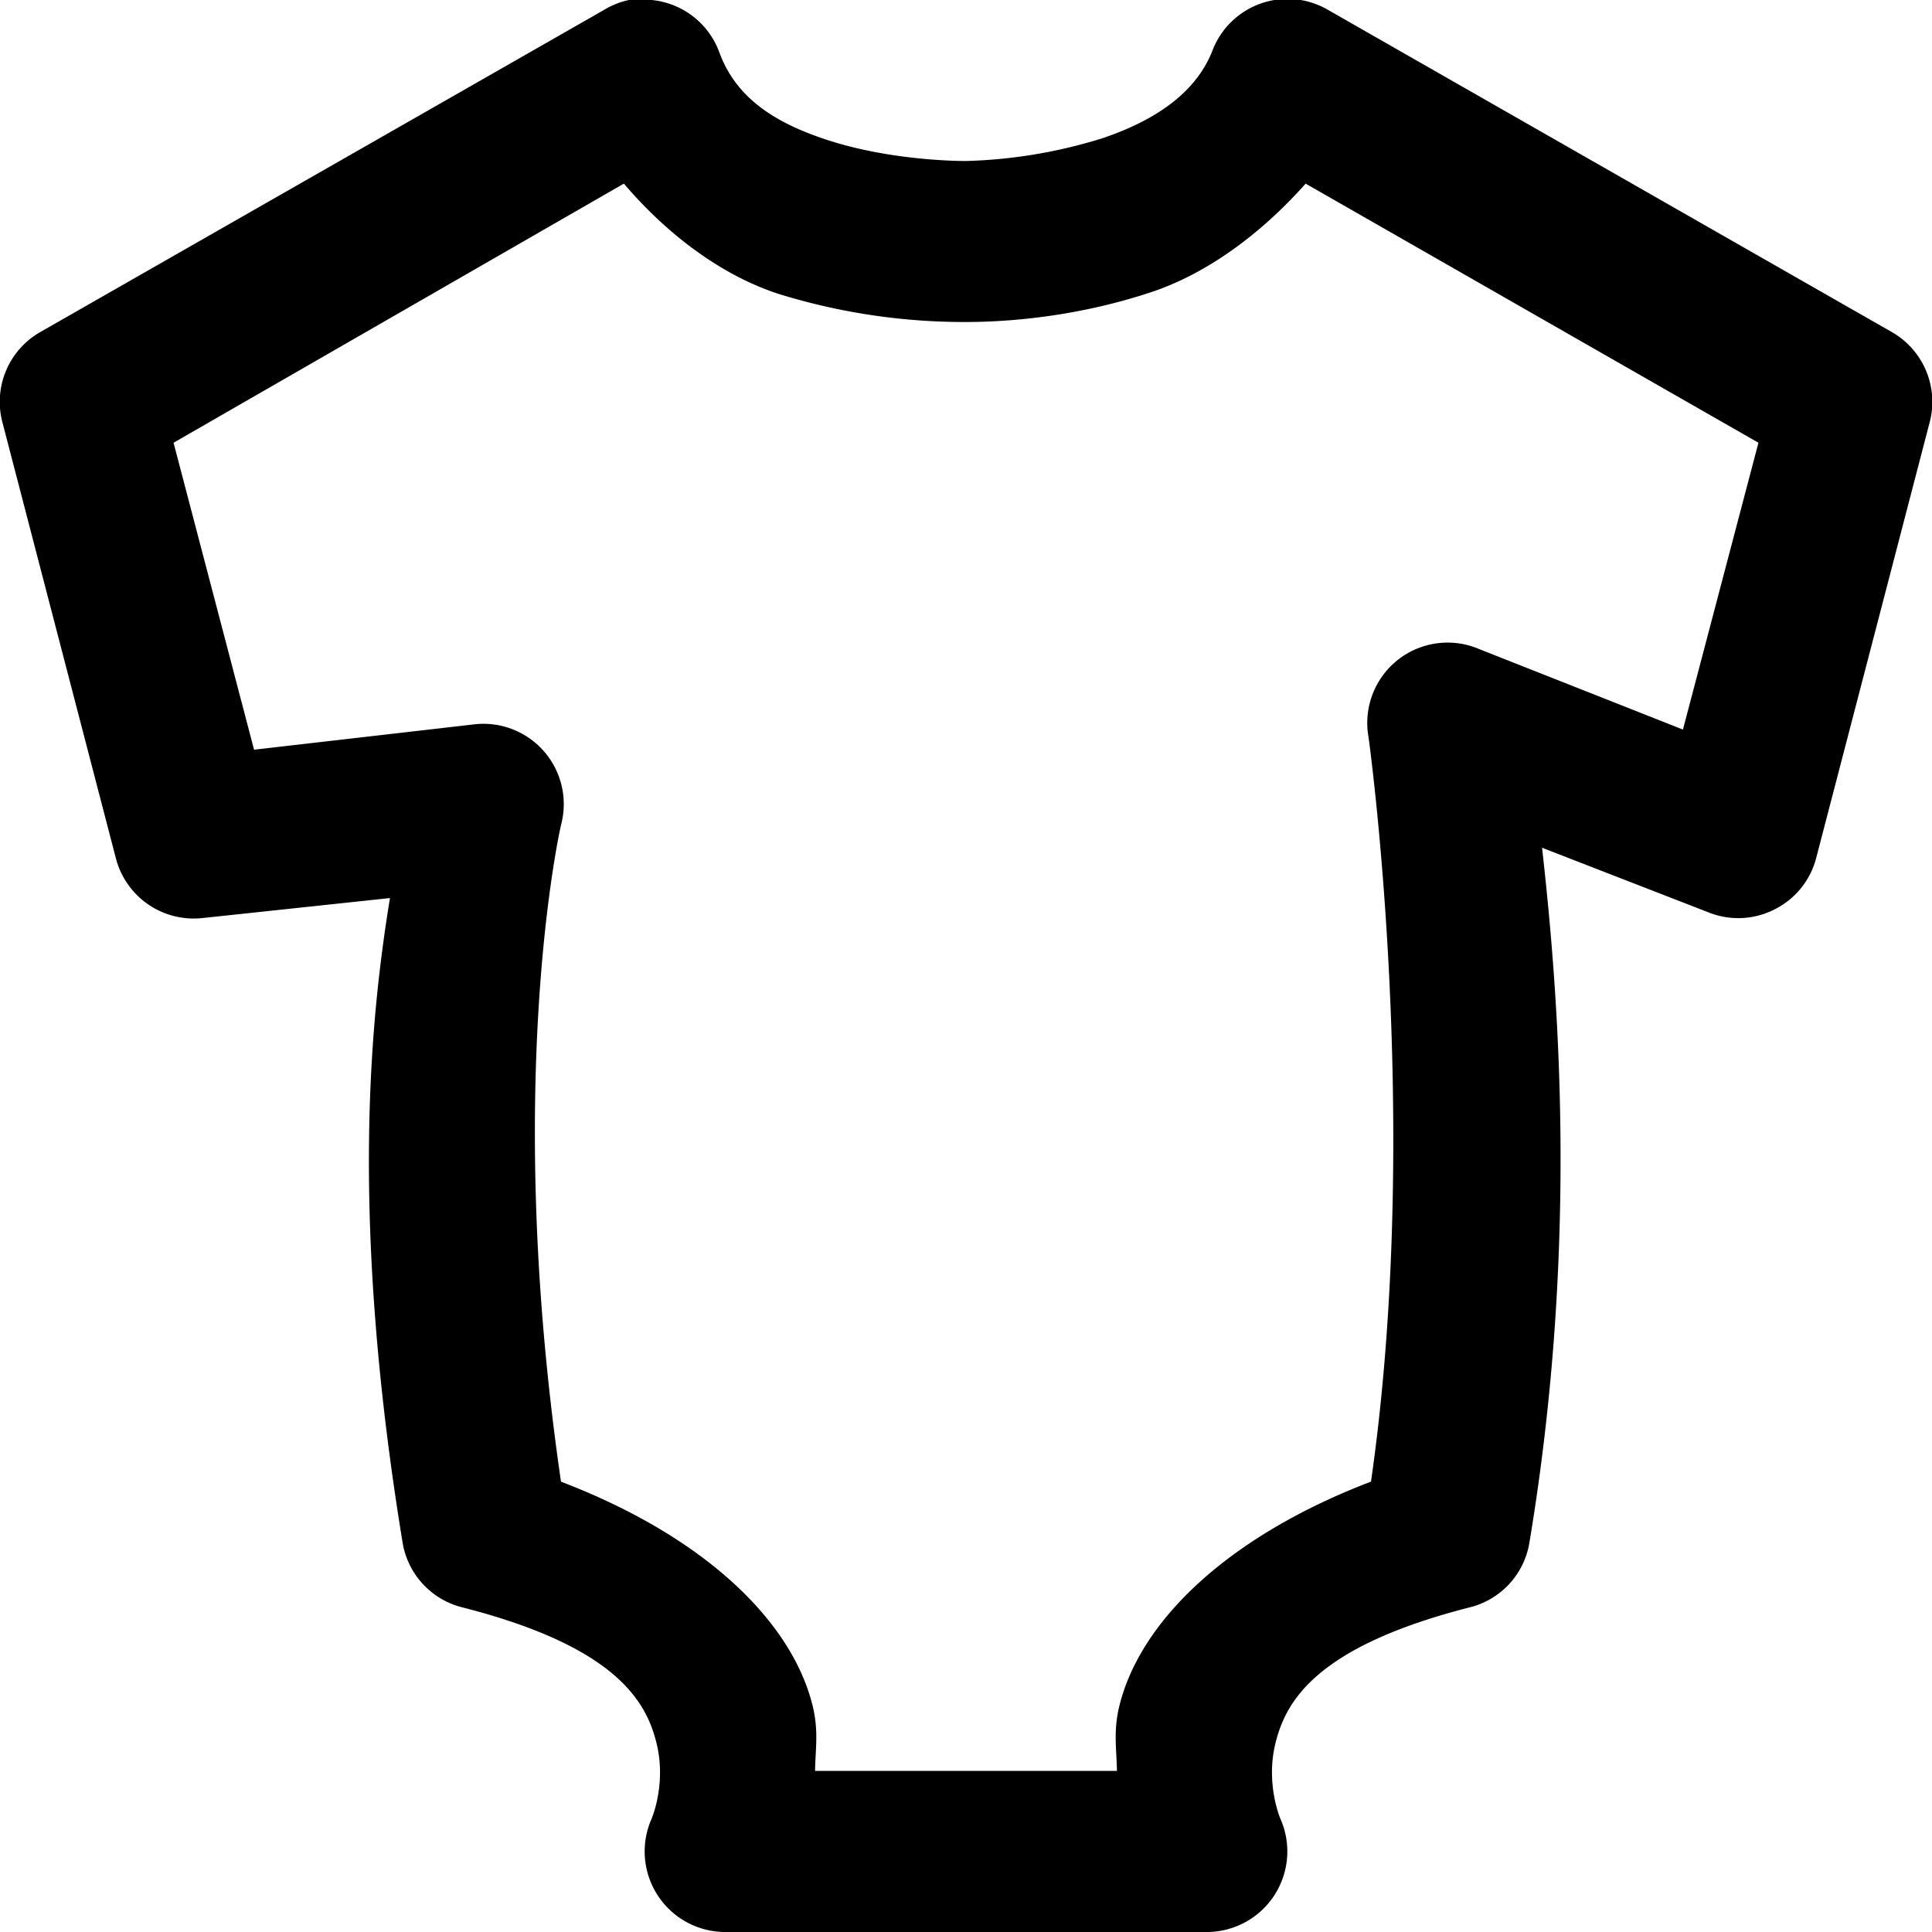<svg xmlns="http://www.w3.org/2000/svg" viewBox="0 0 24 24"><path d="M7.813 0c-.11.023-.215.066-.313.125l-7 4A.998.998 0 0 0 .031 5.25l1.407 5.406a.999.999 0 0 0 1.062.75l2.344-.25c-.223 1.383-.52 3.867.156 8 .063.399.36.719.75.813 1.922.492 2.281 1.18 2.406 1.687.125.508-.062.938-.062.938A1.001 1.001 0 0 0 9 24h6a1.001 1.001 0 0 0 .906-1.406s-.187-.43-.062-.938.484-1.195 2.406-1.687a.994.994 0 0 0 .75-.813c.621-3.73.352-6.875.156-8.625l2.094.813a.991.991 0 0 0 .809-.055.99.99 0 0 0 .503-.633L23.97 5.25a.998.998 0 0 0-.469-1.125l-7-4a.998.998 0 0 0-1.438.5c-.203.523-.707.871-1.374 1.094A6.223 6.223 0 0 1 12 2c-.3 0-1.027-.04-1.688-.25-.66-.21-1.16-.516-1.374-1.094A.997.997 0 0 0 7.905 0h-.093zM7.75 2.281c.566.664 1.25 1.156 1.938 1.375A7.786 7.786 0 0 0 12 4c.445 0 1.332-.047 2.313-.375.675-.227 1.343-.71 1.906-1.344L21.844 5.5l-.938 3.563-2.531-1A.998.998 0 0 0 17 9.155s.672 4.797.031 9.25c-1.777.68-2.863 1.727-3.125 2.782-.078.316-.035.539-.031.812h-3.75c.004-.273.047-.496-.031-.813-.262-1.054-1.348-2.101-3.125-2.78-.73-5.005 0-8.157 0-8.157A.998.998 0 0 0 5.875 9l-2.719.313-1-3.813z"/></svg>